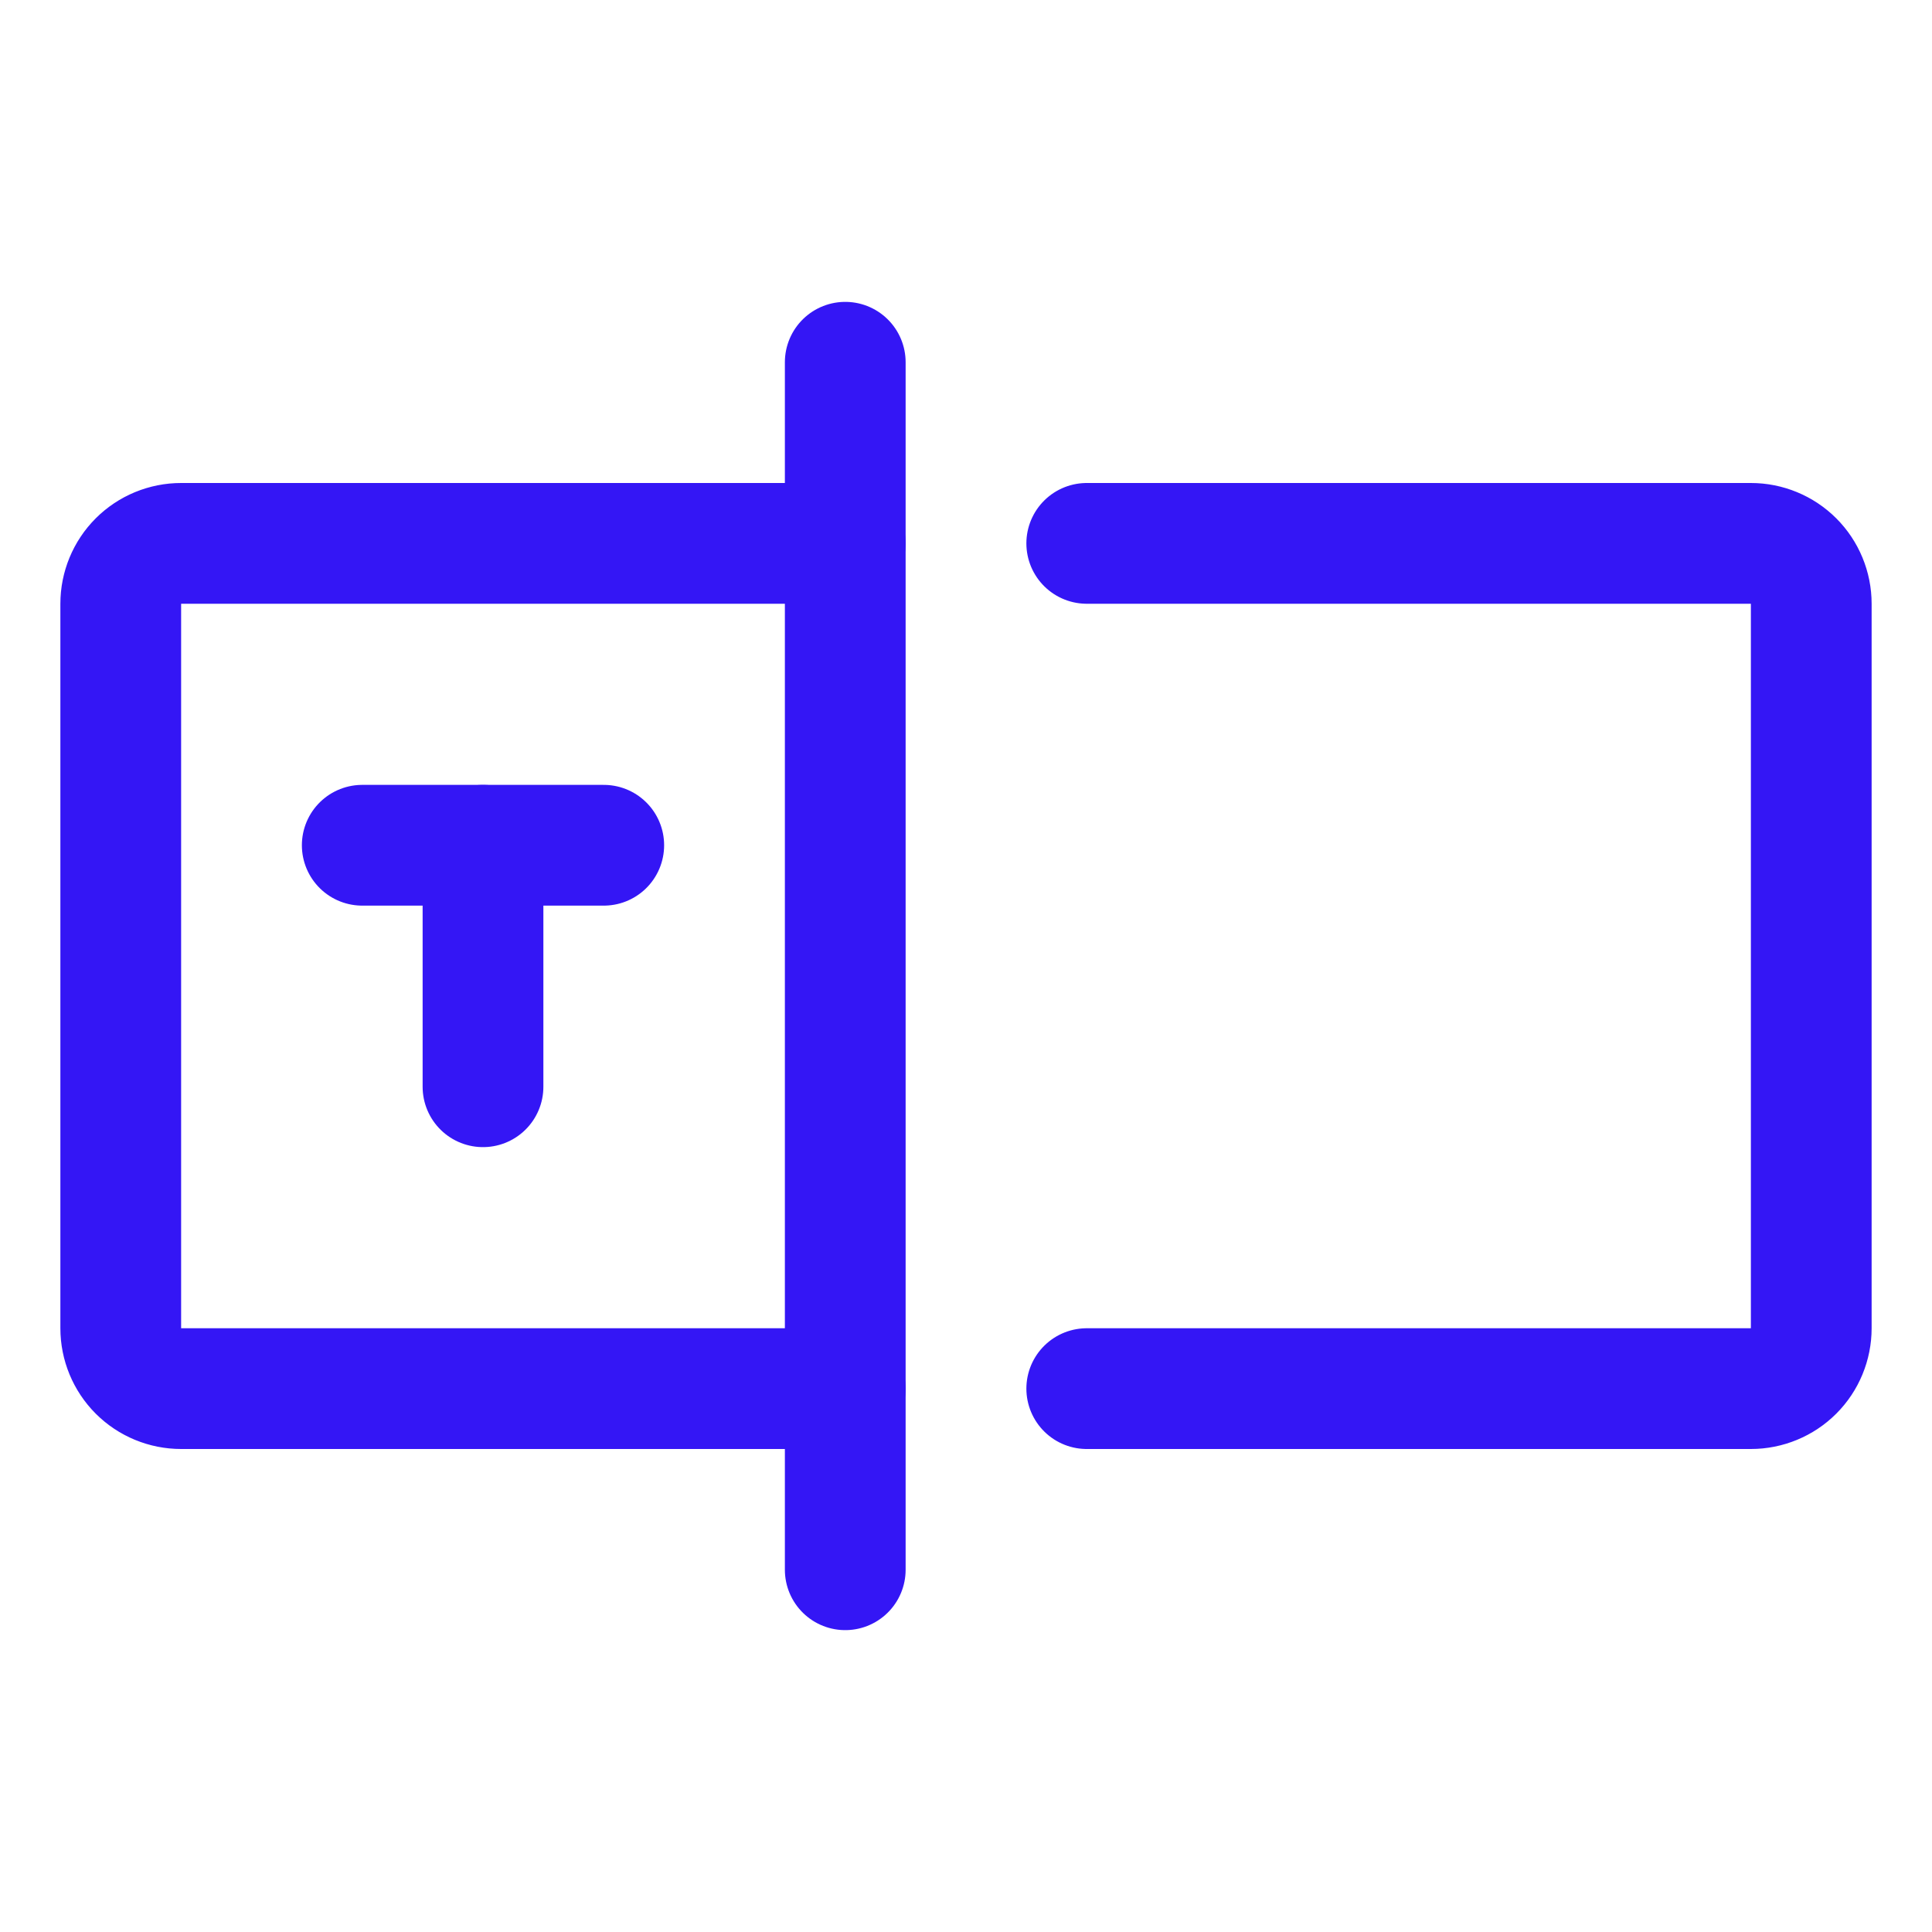 <svg width="28" height="28" viewBox="0 0 28 28" fill="none" xmlns="http://www.w3.org/2000/svg">
<g clip-path="url(#clip0_696_4004)">
<path d="M12.25 5.25V22.75" stroke="#3416F5" stroke-width="1.75" stroke-linecap="round" stroke-linejoin="round"/>
<path d="M15.75 7.875H25.375C25.607 7.875 25.83 7.967 25.994 8.131C26.158 8.295 26.25 8.518 26.25 8.75V19.25C26.25 19.482 26.158 19.705 25.994 19.869C25.83 20.033 25.607 20.125 25.375 20.125H15.75" stroke="#3416F5" stroke-width="1.75" stroke-linecap="round" stroke-linejoin="round"/>
<path d="M12.25 20.125H2.625C2.393 20.125 2.17 20.033 2.006 19.869C1.842 19.705 1.75 19.482 1.75 19.25V8.75C1.75 8.518 1.842 8.295 2.006 8.131C2.17 7.967 2.393 7.875 2.625 7.875H12.25" stroke="#3416F5" stroke-width="1.75" stroke-linecap="round" stroke-linejoin="round"/>
<path d="M5.25 12.25H8.75" stroke="#3416F5" stroke-width="1.75" stroke-linecap="round" stroke-linejoin="round"/>
<path d="M7 12.25V15.75" stroke="#3416F5" stroke-width="1.75" stroke-linecap="round" stroke-linejoin="round"/>
</g>
<defs>
<clipPath id="clip0_696_4004">
<rect width="28" height="28" fill="white"/>
</clipPath>
</defs>
</svg>
